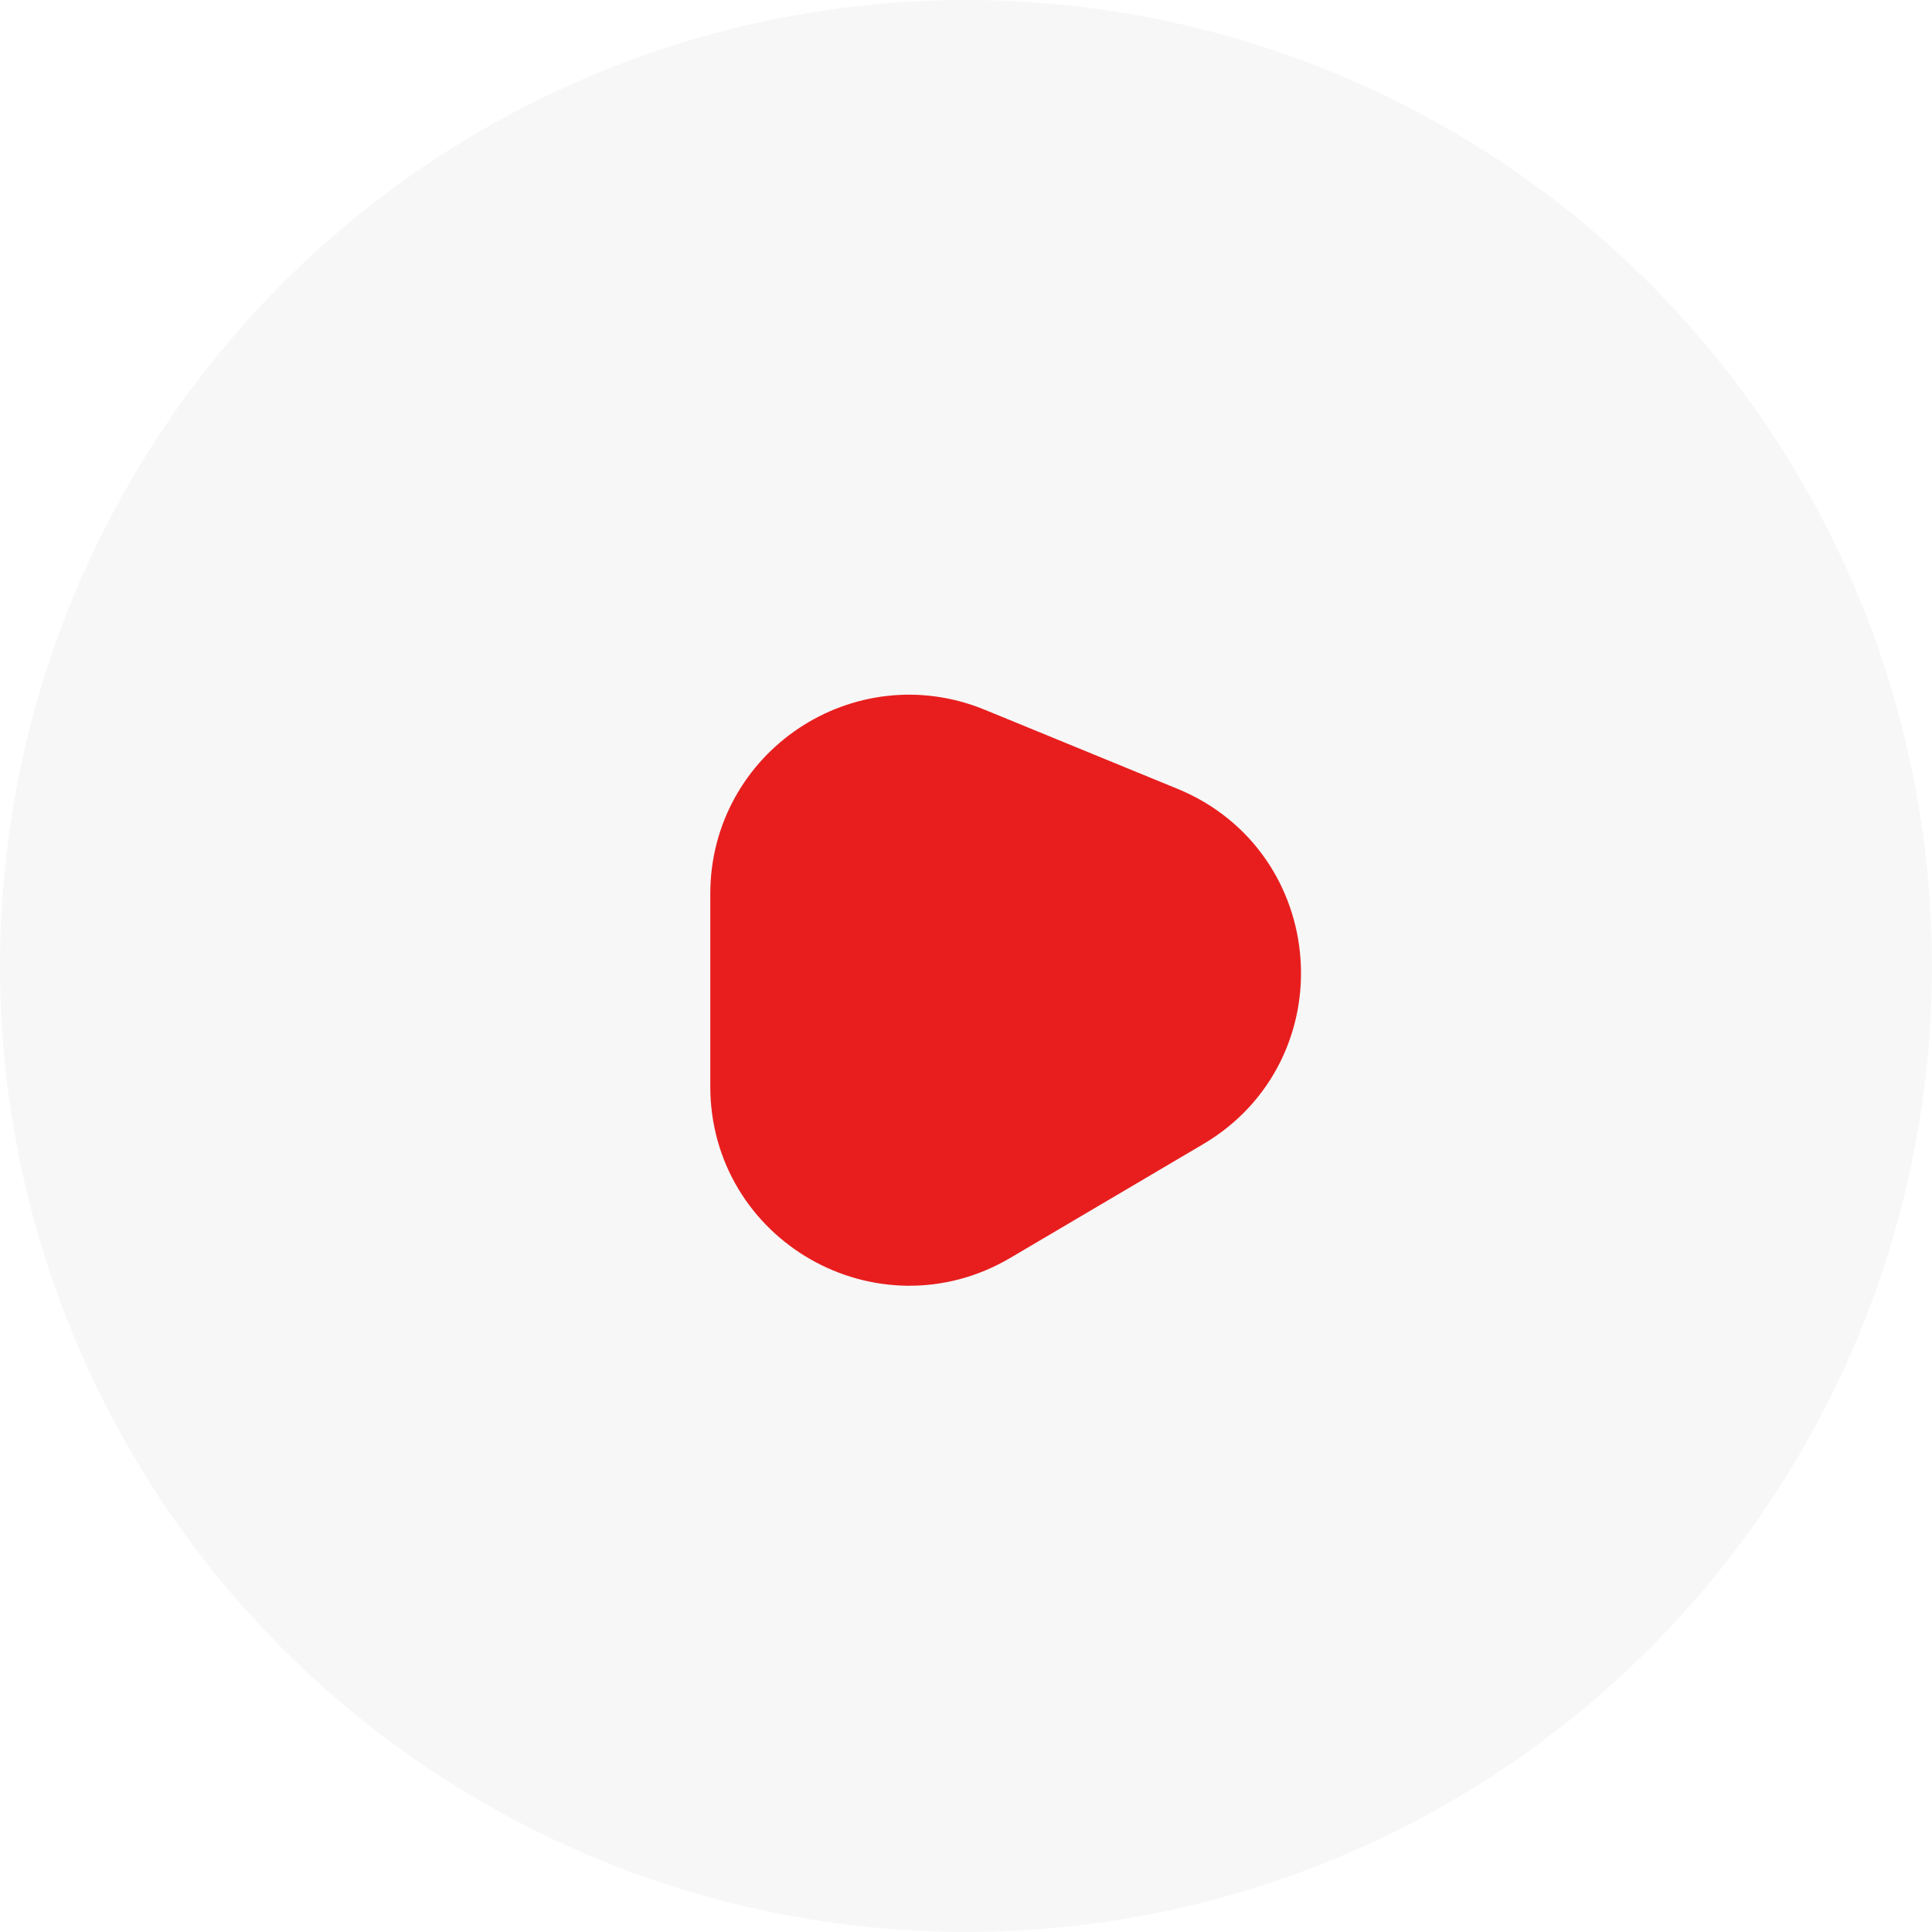 <svg width="55" height="55" viewBox="0 0 68 68" fill="none" xmlns="http://www.w3.org/2000/svg">
<g filter="url(#filter0_b_558_548)">
<circle cx="34" cy="34" r="34" fill="#D9D9D9" fill-opacity="0.2"/>
</g>
<path d="M27 38.246V31.456C27 27.899 30.608 25.48 33.898 26.83L40.689 29.616C44.511 31.184 44.89 36.45 41.331 38.548L34.54 42.553C31.207 44.519 27 42.116 27 38.246Z" fill="#E81E1E" stroke="#E81E1E" stroke-width="4"/>
<defs>
<filter id="filter0_b_558_548" x="-20" y="-20" width="108" height="108" filterUnits="userSpaceOnUse" color-interpolation-filters="sRGB">
<feFlood flood-opacity="0" result="BackgroundImageFix"/>
<feGaussianBlur in="BackgroundImageFix" stdDeviation="10"/>
<feComposite in2="SourceAlpha" operator="in" result="effect1_backgroundBlur_558_548"/>
<feBlend mode="normal" in="SourceGraphic" in2="effect1_backgroundBlur_558_548" result="shape"/>
</filter>
</defs>
</svg>
